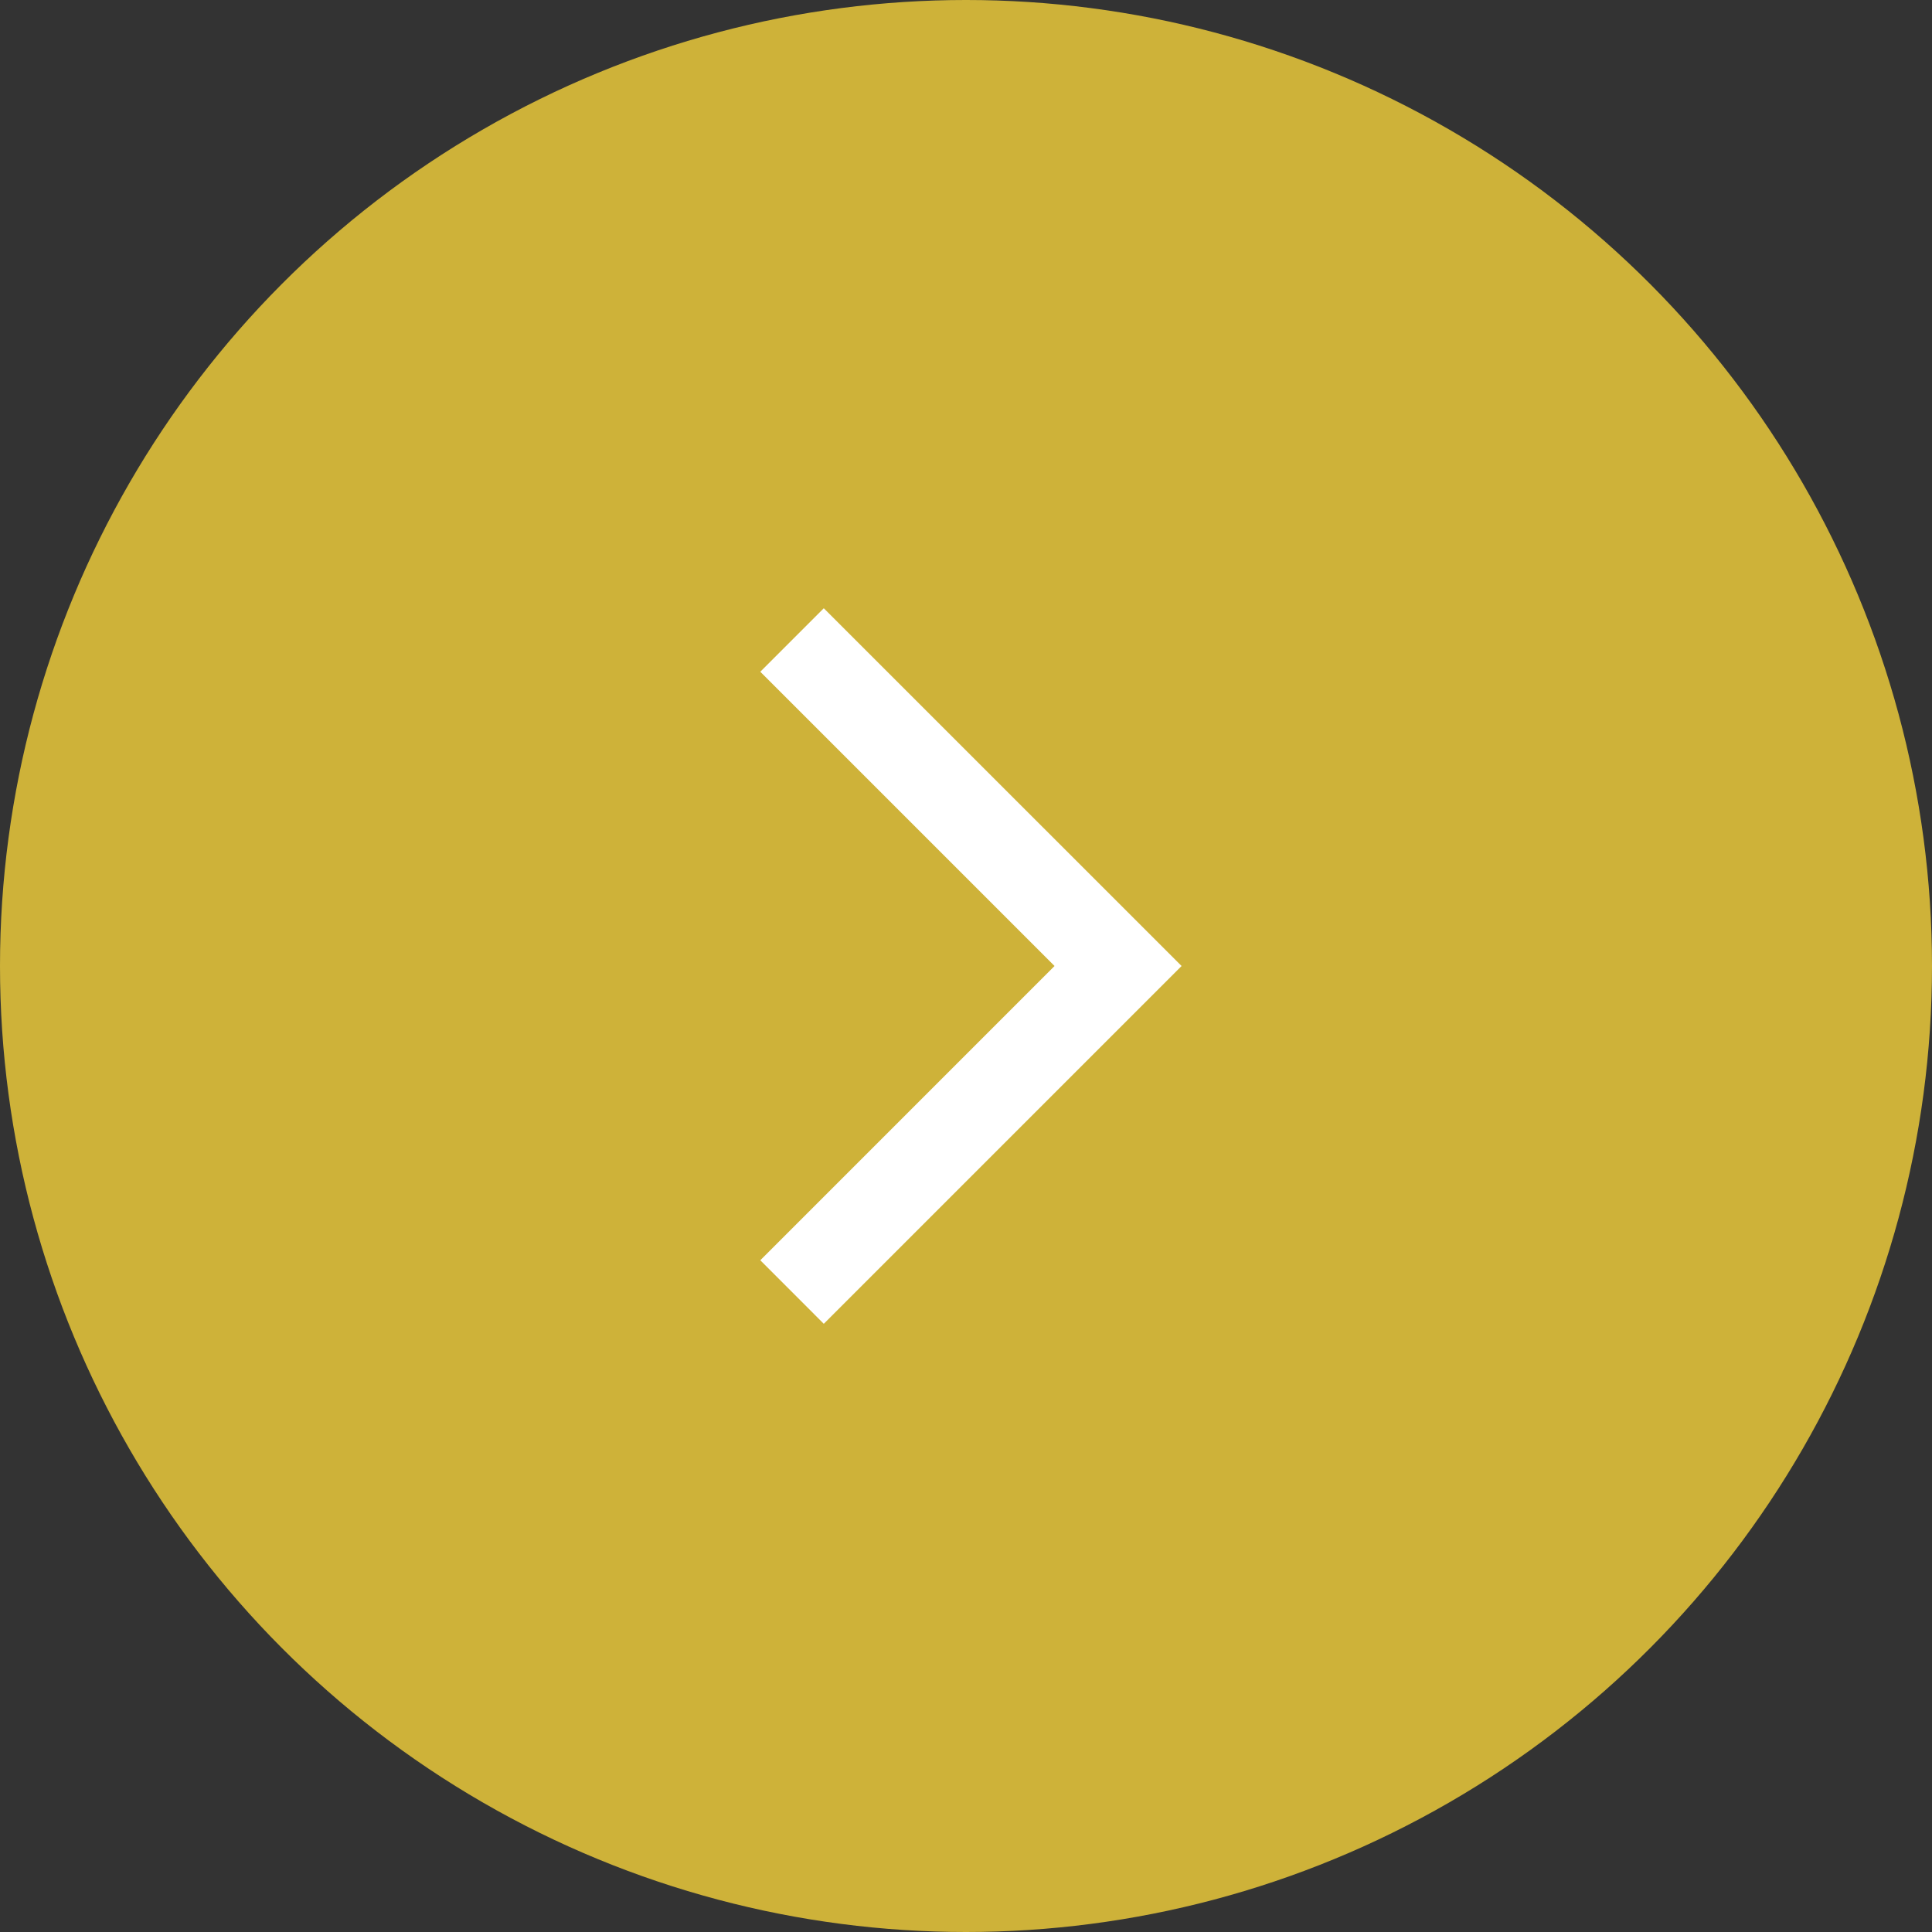 <svg width="36" height="36" viewBox="0 0 36 36" fill="none" xmlns="http://www.w3.org/2000/svg">
<rect x="0" y="0" width="36" height="36" fill="#333333" stroke="none"/>
<circle cx="18" cy="18" r="18" fill="#CEB239"/>
<mask id="mask0_6106_956" style="mask-type:alpha" maskUnits="userSpaceOnUse" x="10" y="10" width="16" height="16">
<rect x="10" y="10" width="16" height="16" fill="#D9D9D9"/>
</mask>
<g mask="url(#mask0_6106_956)">
<path d="M15.35 24.667L14.167 23.483L19.65 18L14.167 12.517L15.35 11.334L22.017 18L15.35 24.667Z" fill="white"/>
</g>
</svg>
